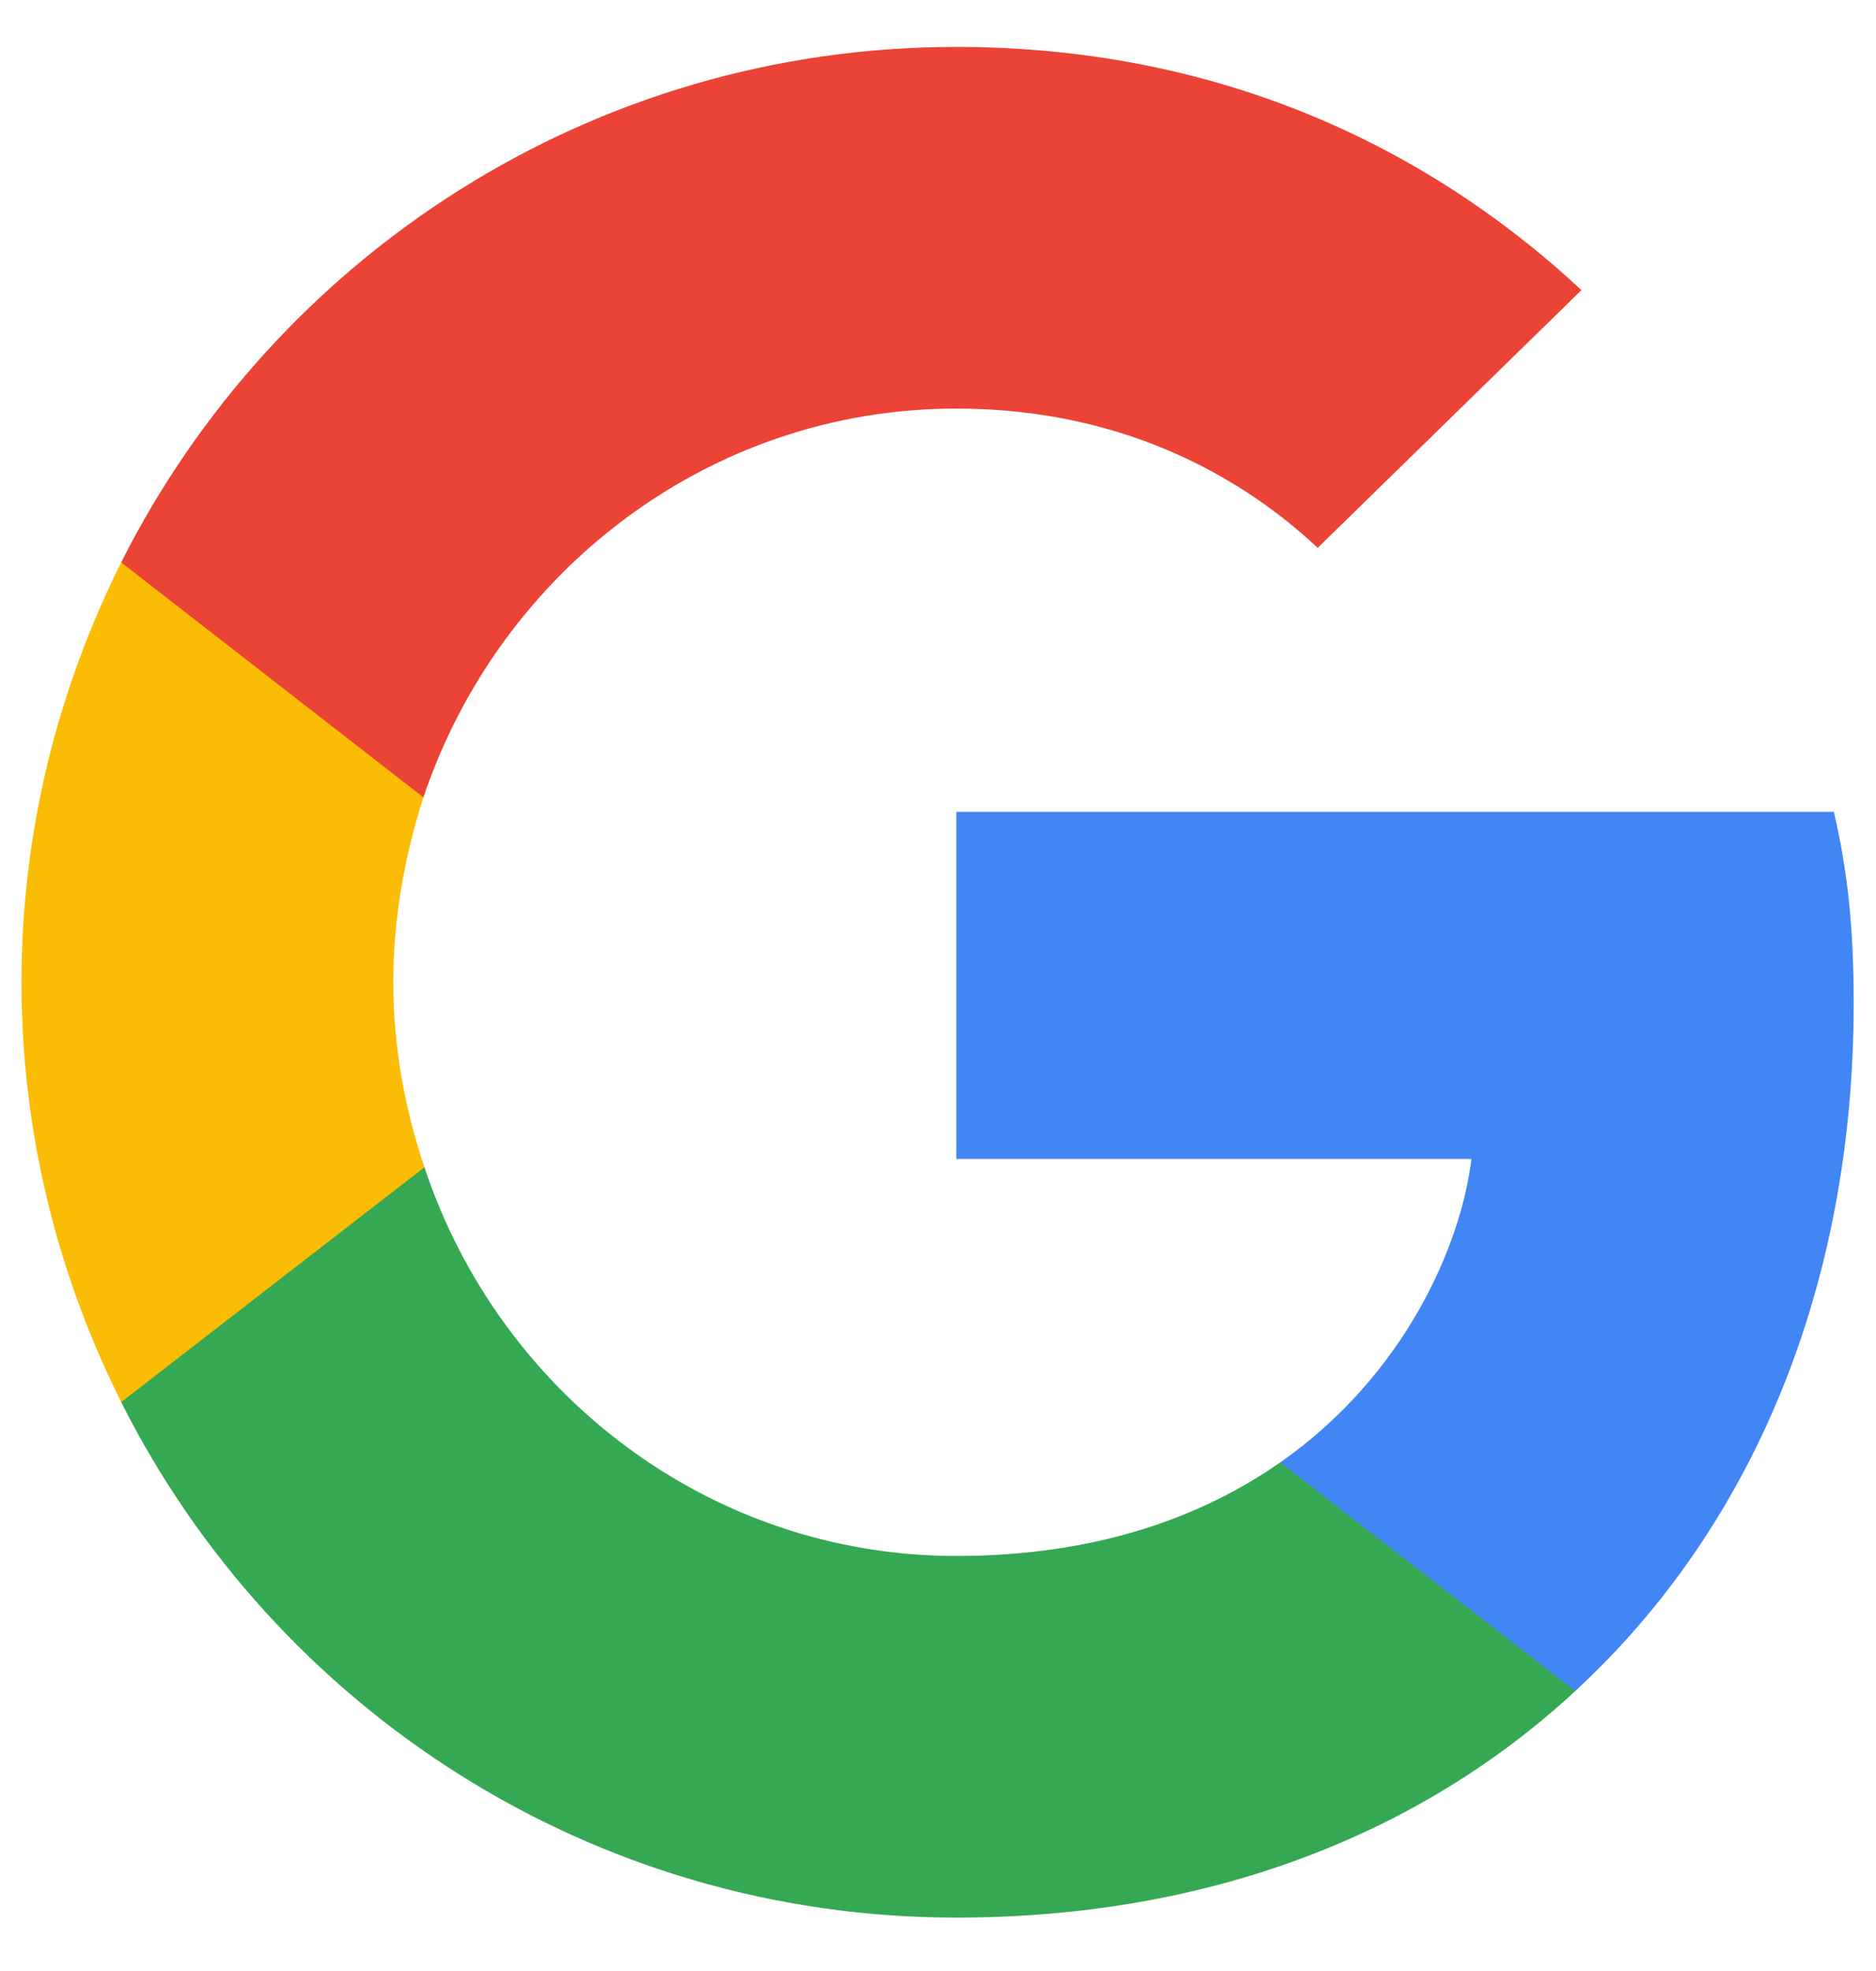 <svg width="20" height="21" viewBox="0 0 20 21" fill="none" xmlns="http://www.w3.org/2000/svg">
<g clip-path="url(#clip0_41_8)">
<path d="M19.762 10.687C19.762 9.868 19.695 9.27 19.551 8.65H10.195V12.348H15.687C15.576 13.267 14.978 14.651 13.649 15.581L13.631 15.705L16.589 17.997L16.794 18.017C18.677 16.279 19.762 13.721 19.762 10.687" fill="#4285F4"/>
<path d="M10.195 20.431C12.885 20.431 15.144 19.545 16.794 18.017L13.649 15.581C12.808 16.168 11.678 16.578 10.195 16.578C7.559 16.578 5.323 14.839 4.525 12.437L4.408 12.447L1.332 14.827L1.292 14.939C2.931 18.195 6.297 20.431 10.195 20.431Z" fill="#34A853"/>
<path d="M4.525 12.437C4.315 11.816 4.193 11.152 4.193 10.466C4.193 9.779 4.315 9.115 4.514 8.495L4.509 8.363L1.394 5.944L1.292 5.992C0.617 7.343 0.229 8.86 0.229 10.466C0.229 12.071 0.617 13.588 1.292 14.939L4.525 12.437" fill="#FBBC05"/>
<path d="M10.195 4.353C12.066 4.353 13.328 5.162 14.048 5.837L16.86 3.091C15.133 1.486 12.885 0.5 10.195 0.5C6.297 0.5 2.931 2.737 1.292 5.992L4.514 8.495C5.323 6.092 7.559 4.353 10.195 4.353" fill="#EB4335"/>
</g>
<defs>
<clipPath id="clip0_41_8">
<rect width="19.544" height="20" fill="white" transform="translate(0.228 0.5)"/>
</clipPath>
</defs>
</svg>